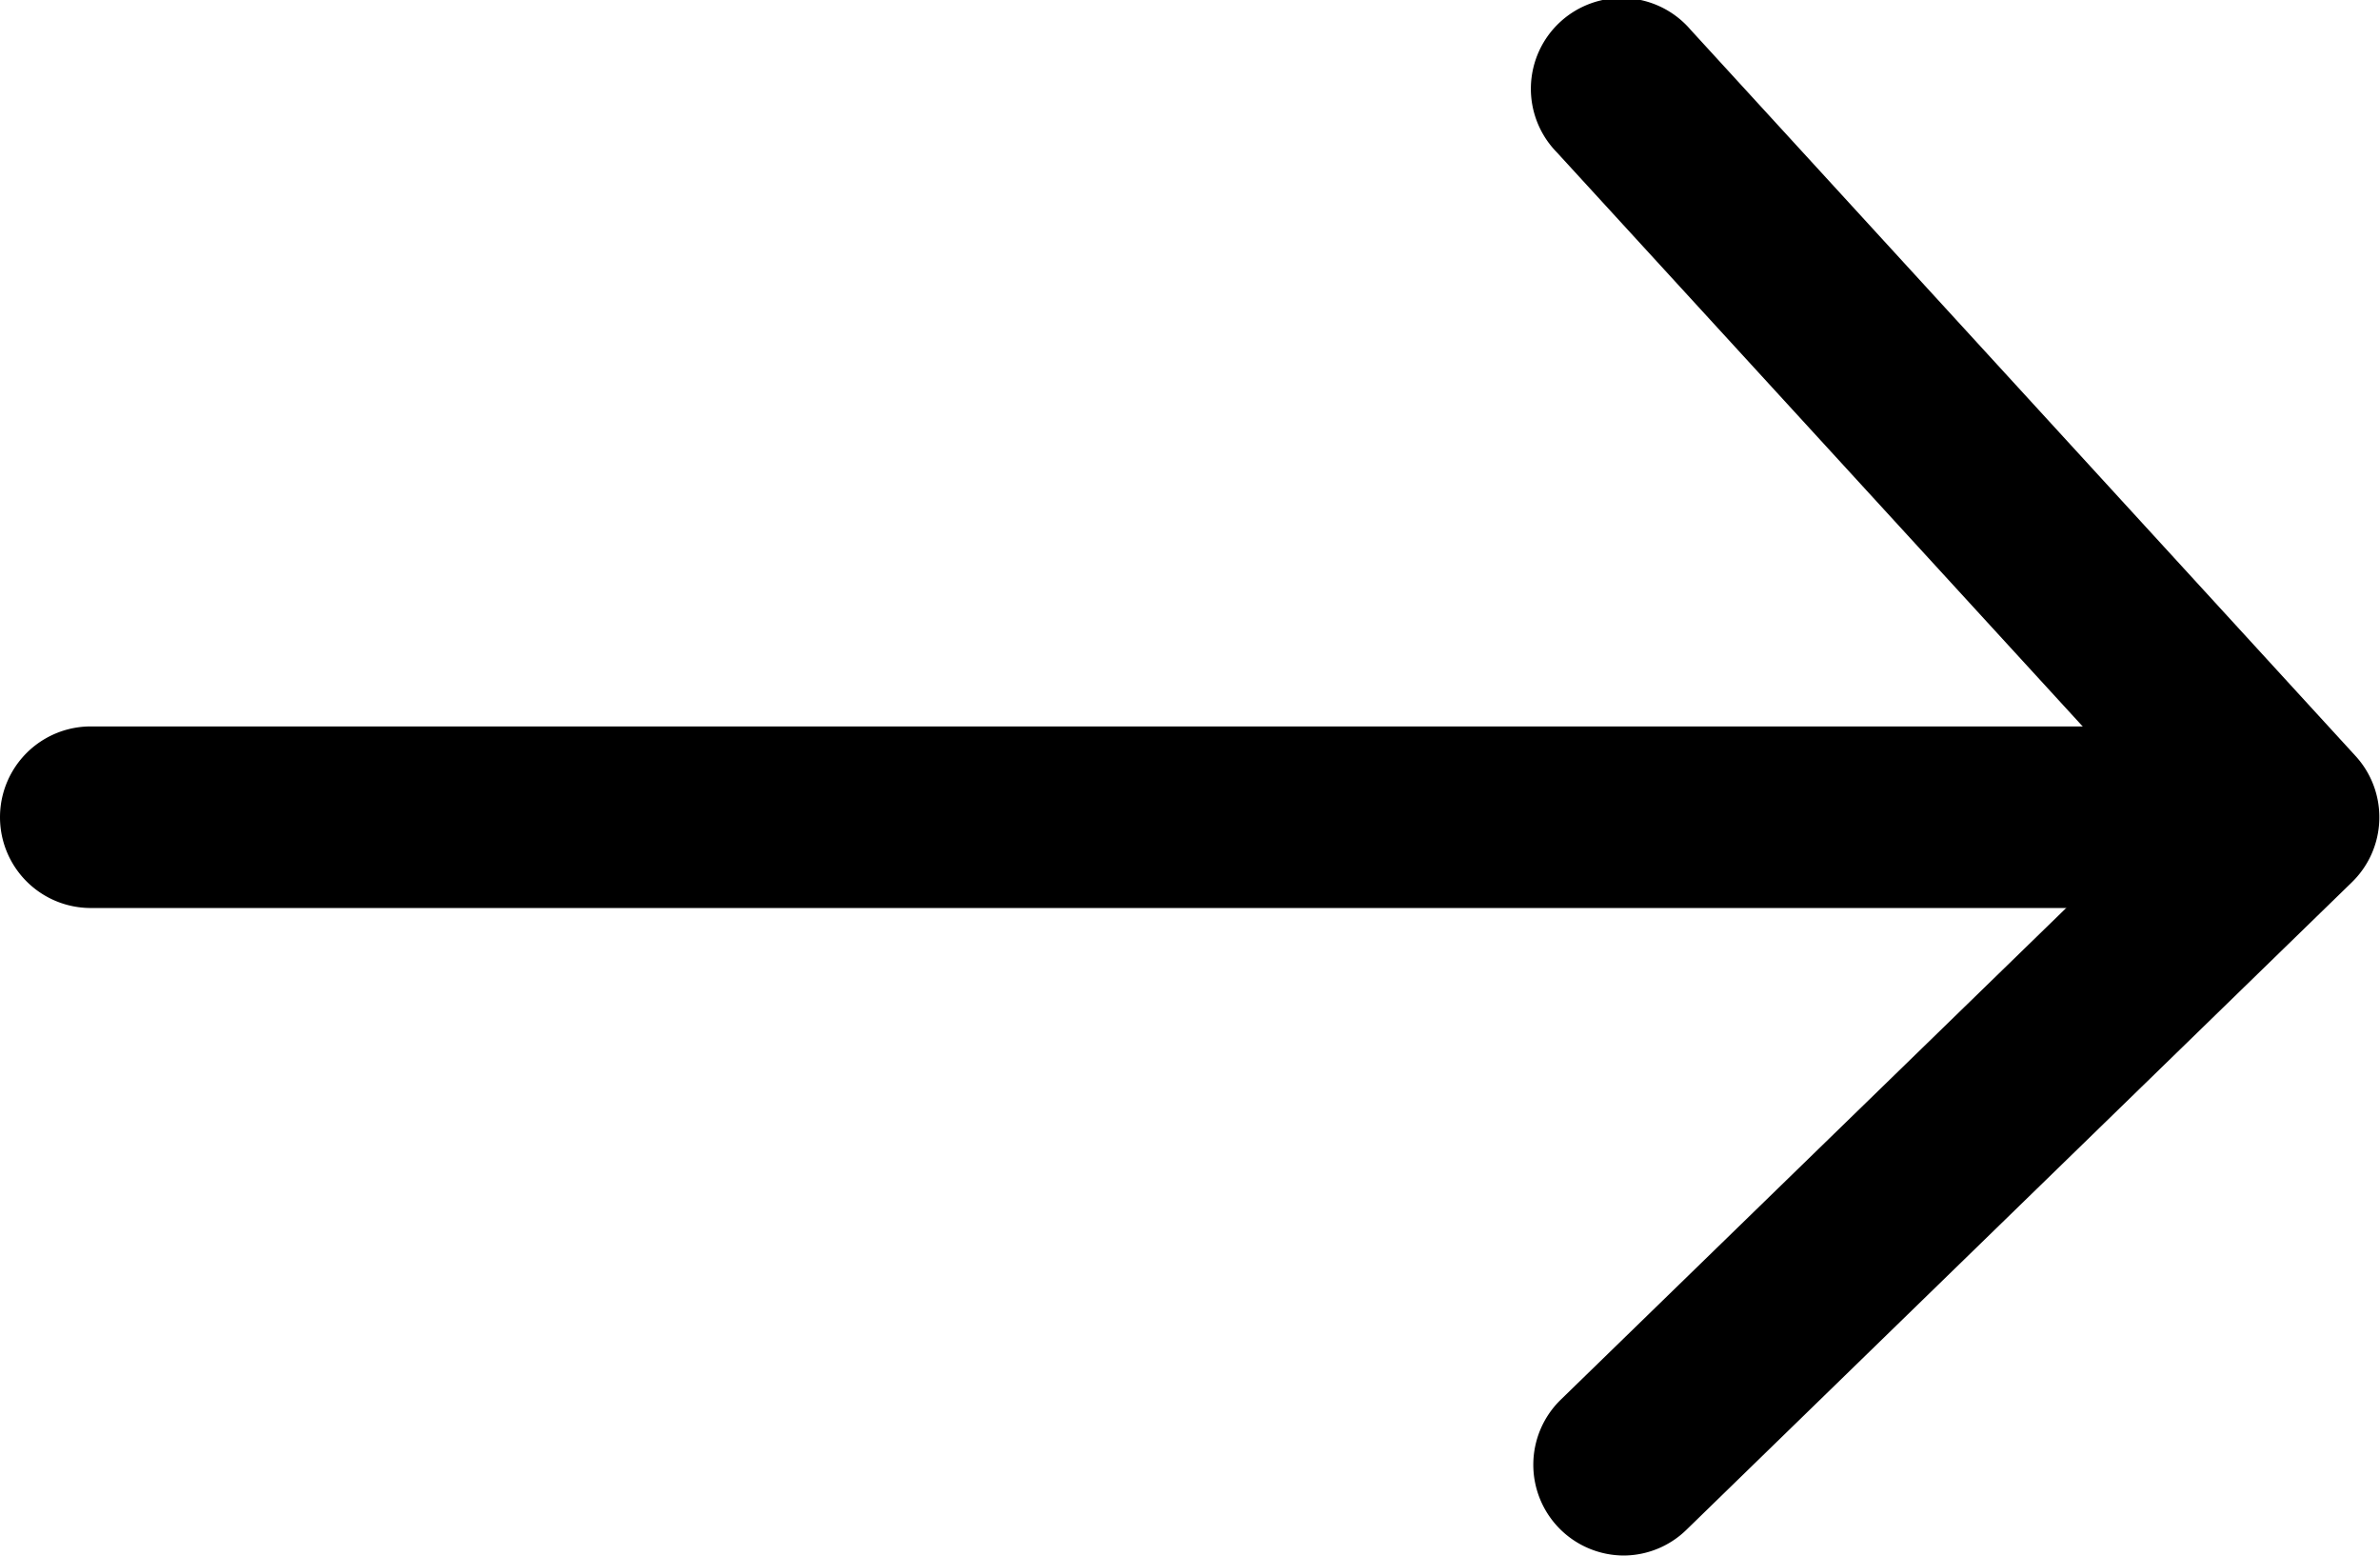 <svg xmlns="http://www.w3.org/2000/svg" width="16.835" height="11" viewBox="0 0 16.835 11">
    <g transform="translate(-1522.164 -4005)">
        <g transform="translate(1522.164 4010.137)">
            <path class="a" d="M45.71,49.534H30.983a.642.642,0,0,1,0-1.284H45.71a.642.642,0,1,1,0,1.284Z" transform="translate(-30.341 -48.25)"/>
        </g>
        <g transform="translate(1533.008 4005)">
            <path class="a" d="M56.324,47.244a.642.642,0,0,1-.448-1.1L60.137,42l-4.286-4.678a.642.642,0,1,1,.946-.867L61.5,41.59a.641.641,0,0,1-.026.893l-4.707,4.579A.639.639,0,0,1,56.324,47.244Z" transform="translate(-55.682 -36.244)"/>
        </g>
    </g>
</svg>